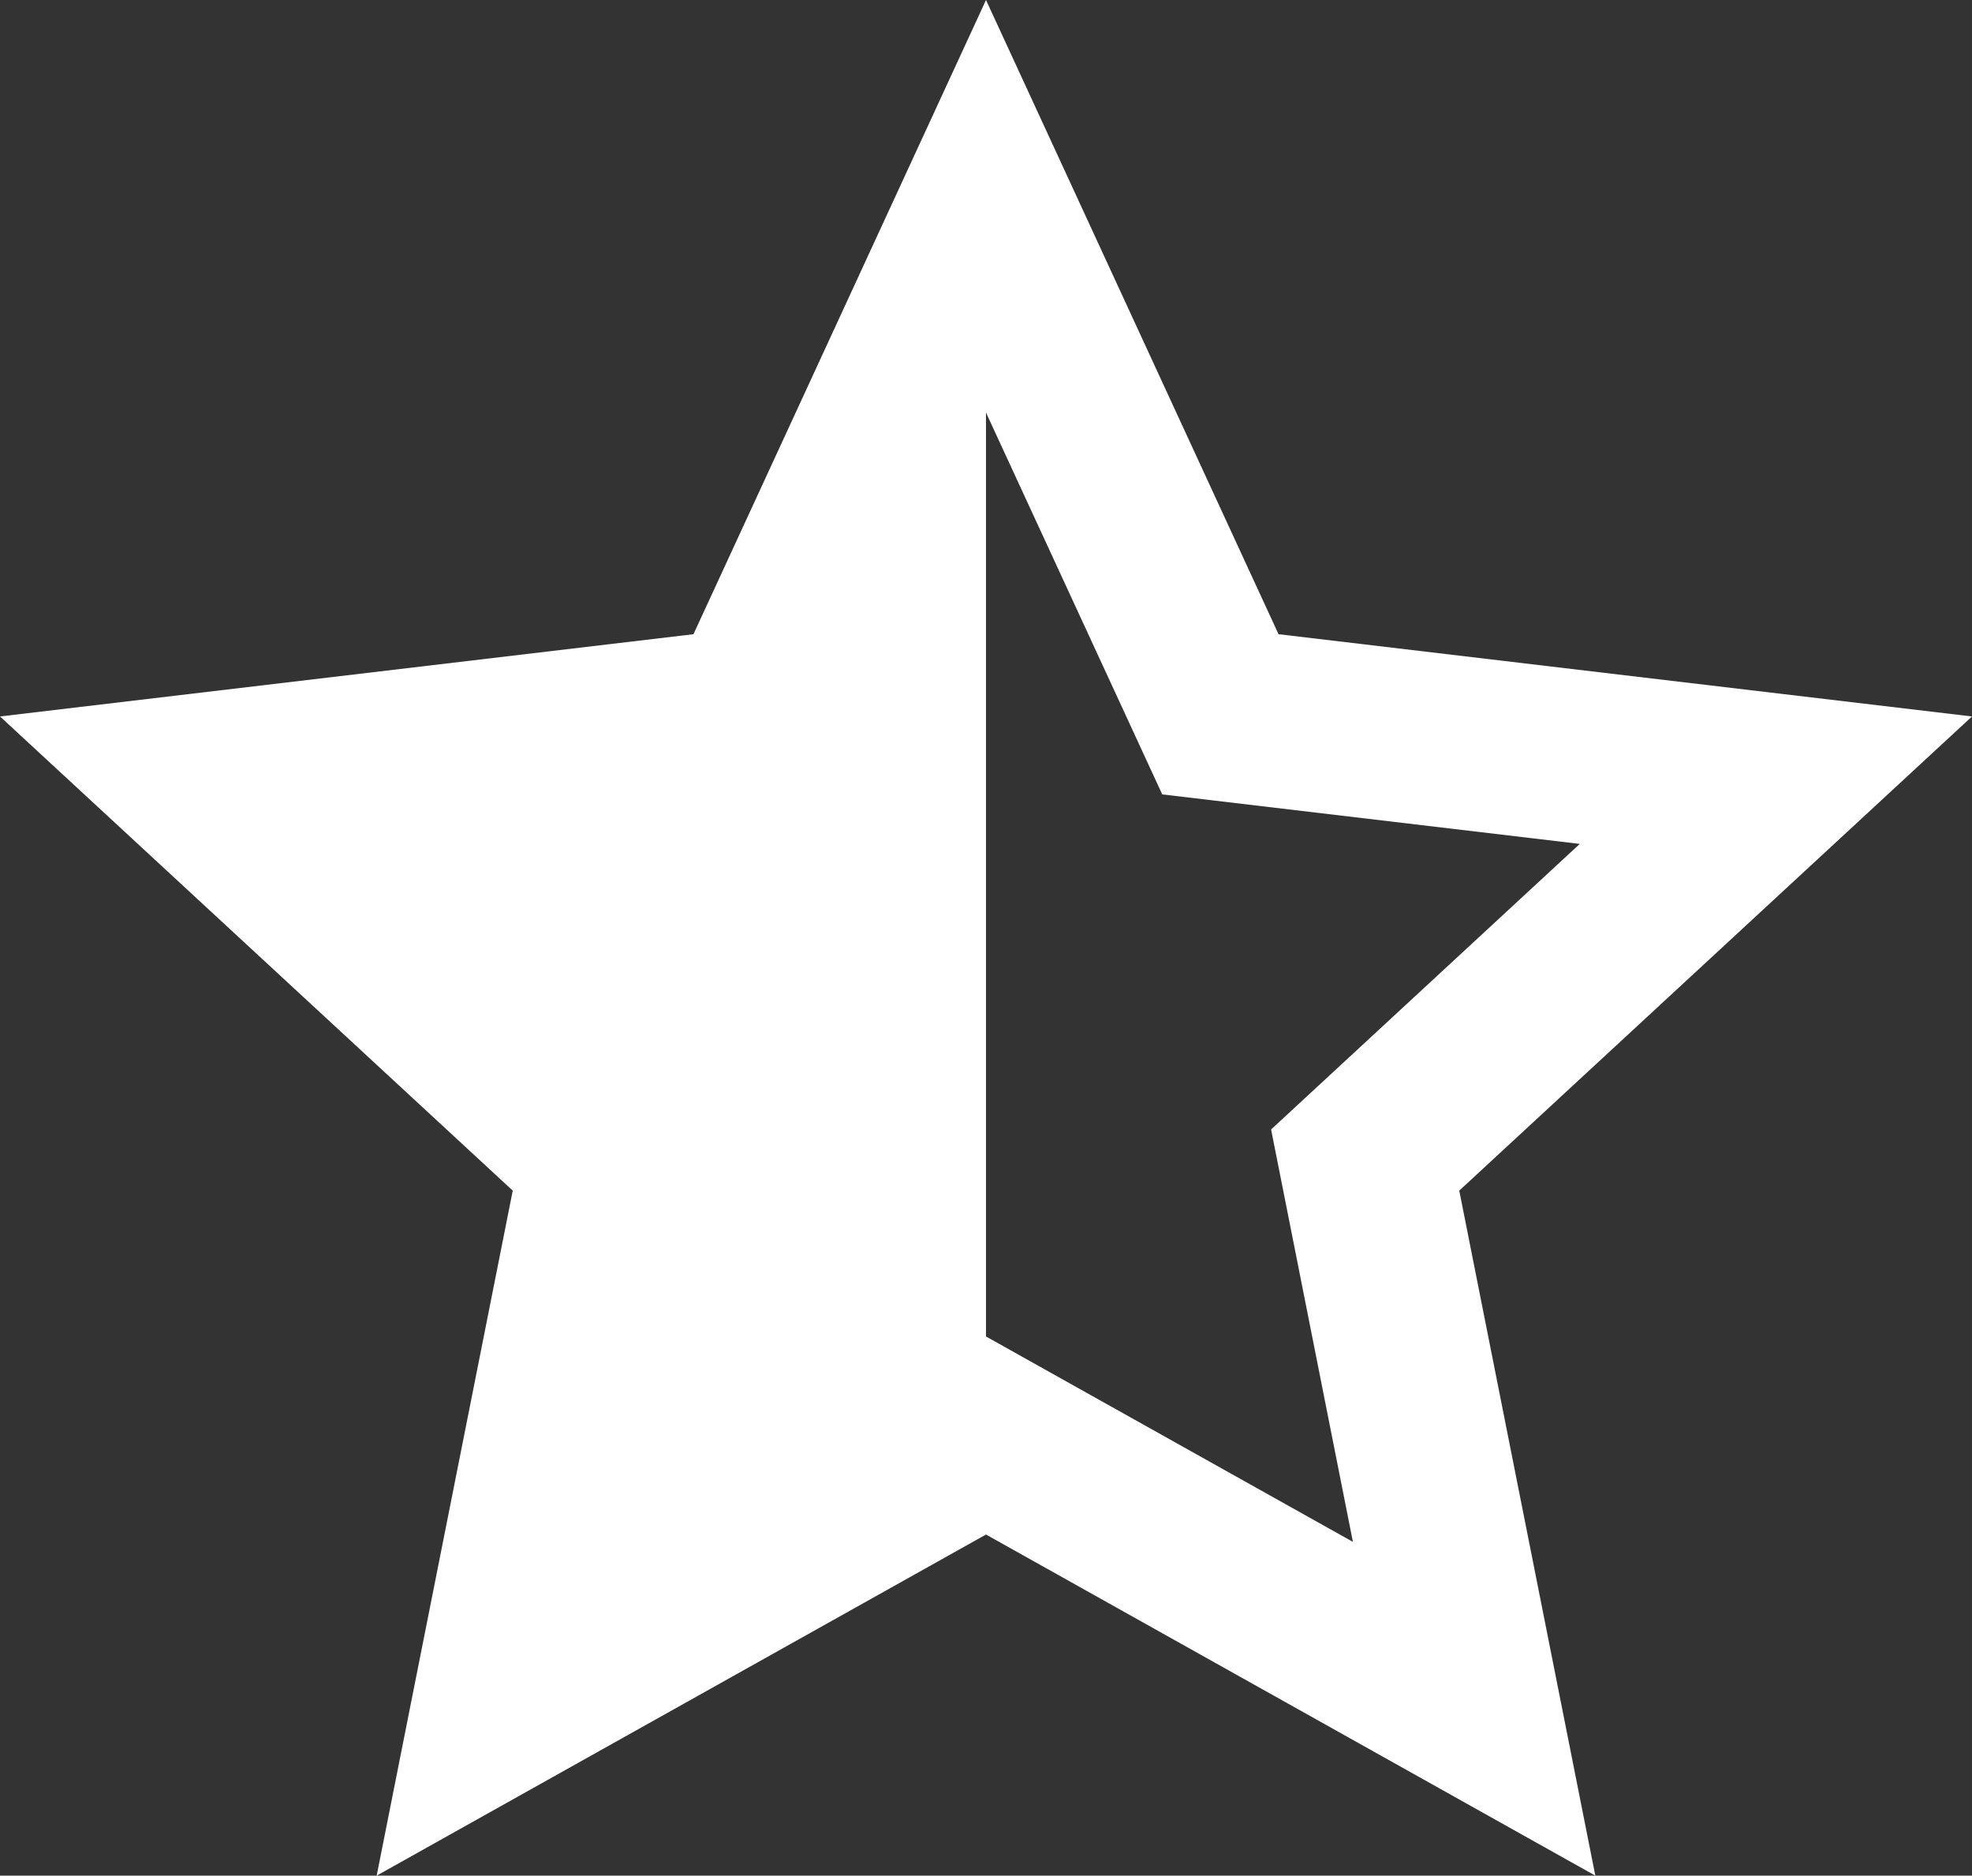 <svg xmlns="http://www.w3.org/2000/svg" xmlns:xlink="http://www.w3.org/1999/xlink" width="22.826" height="21.708" viewBox="0 0 22.826 21.708">
  <rect x="0" y="0" width="22.826" height="21.708" fill="#333333" stroke="none"/>
  <defs>
    <clipPath id="clip-path">
      <rect width="22.826" height="21.708" fill="none"/>
    </clipPath>
  </defs>
  <g id="star-icon" transform="translate(-0.587 -0.5)">
    <g id="Repeat_Grid_4" data-name="Repeat Grid 4" transform="translate(0.587 0.5)" clip-path="url(#clip-path)">
      <g transform="translate(-0.587 -0.5)">
        <path id="star-icon-2" data-name="star-icon" d="M12,15.968l4.247,2.377L15.3,13.572l3.573-3.305-4.833-.573L12,5.275Zm0,2.292L4.947,22.208,6.522,14.28.587,8.792,8.614,7.84,12,.5l3.386,7.34,8.027.952L17.478,14.28l1.575,7.928Z" fill="#fff"/>
      </g>
    </g>
  </g>
</svg>

